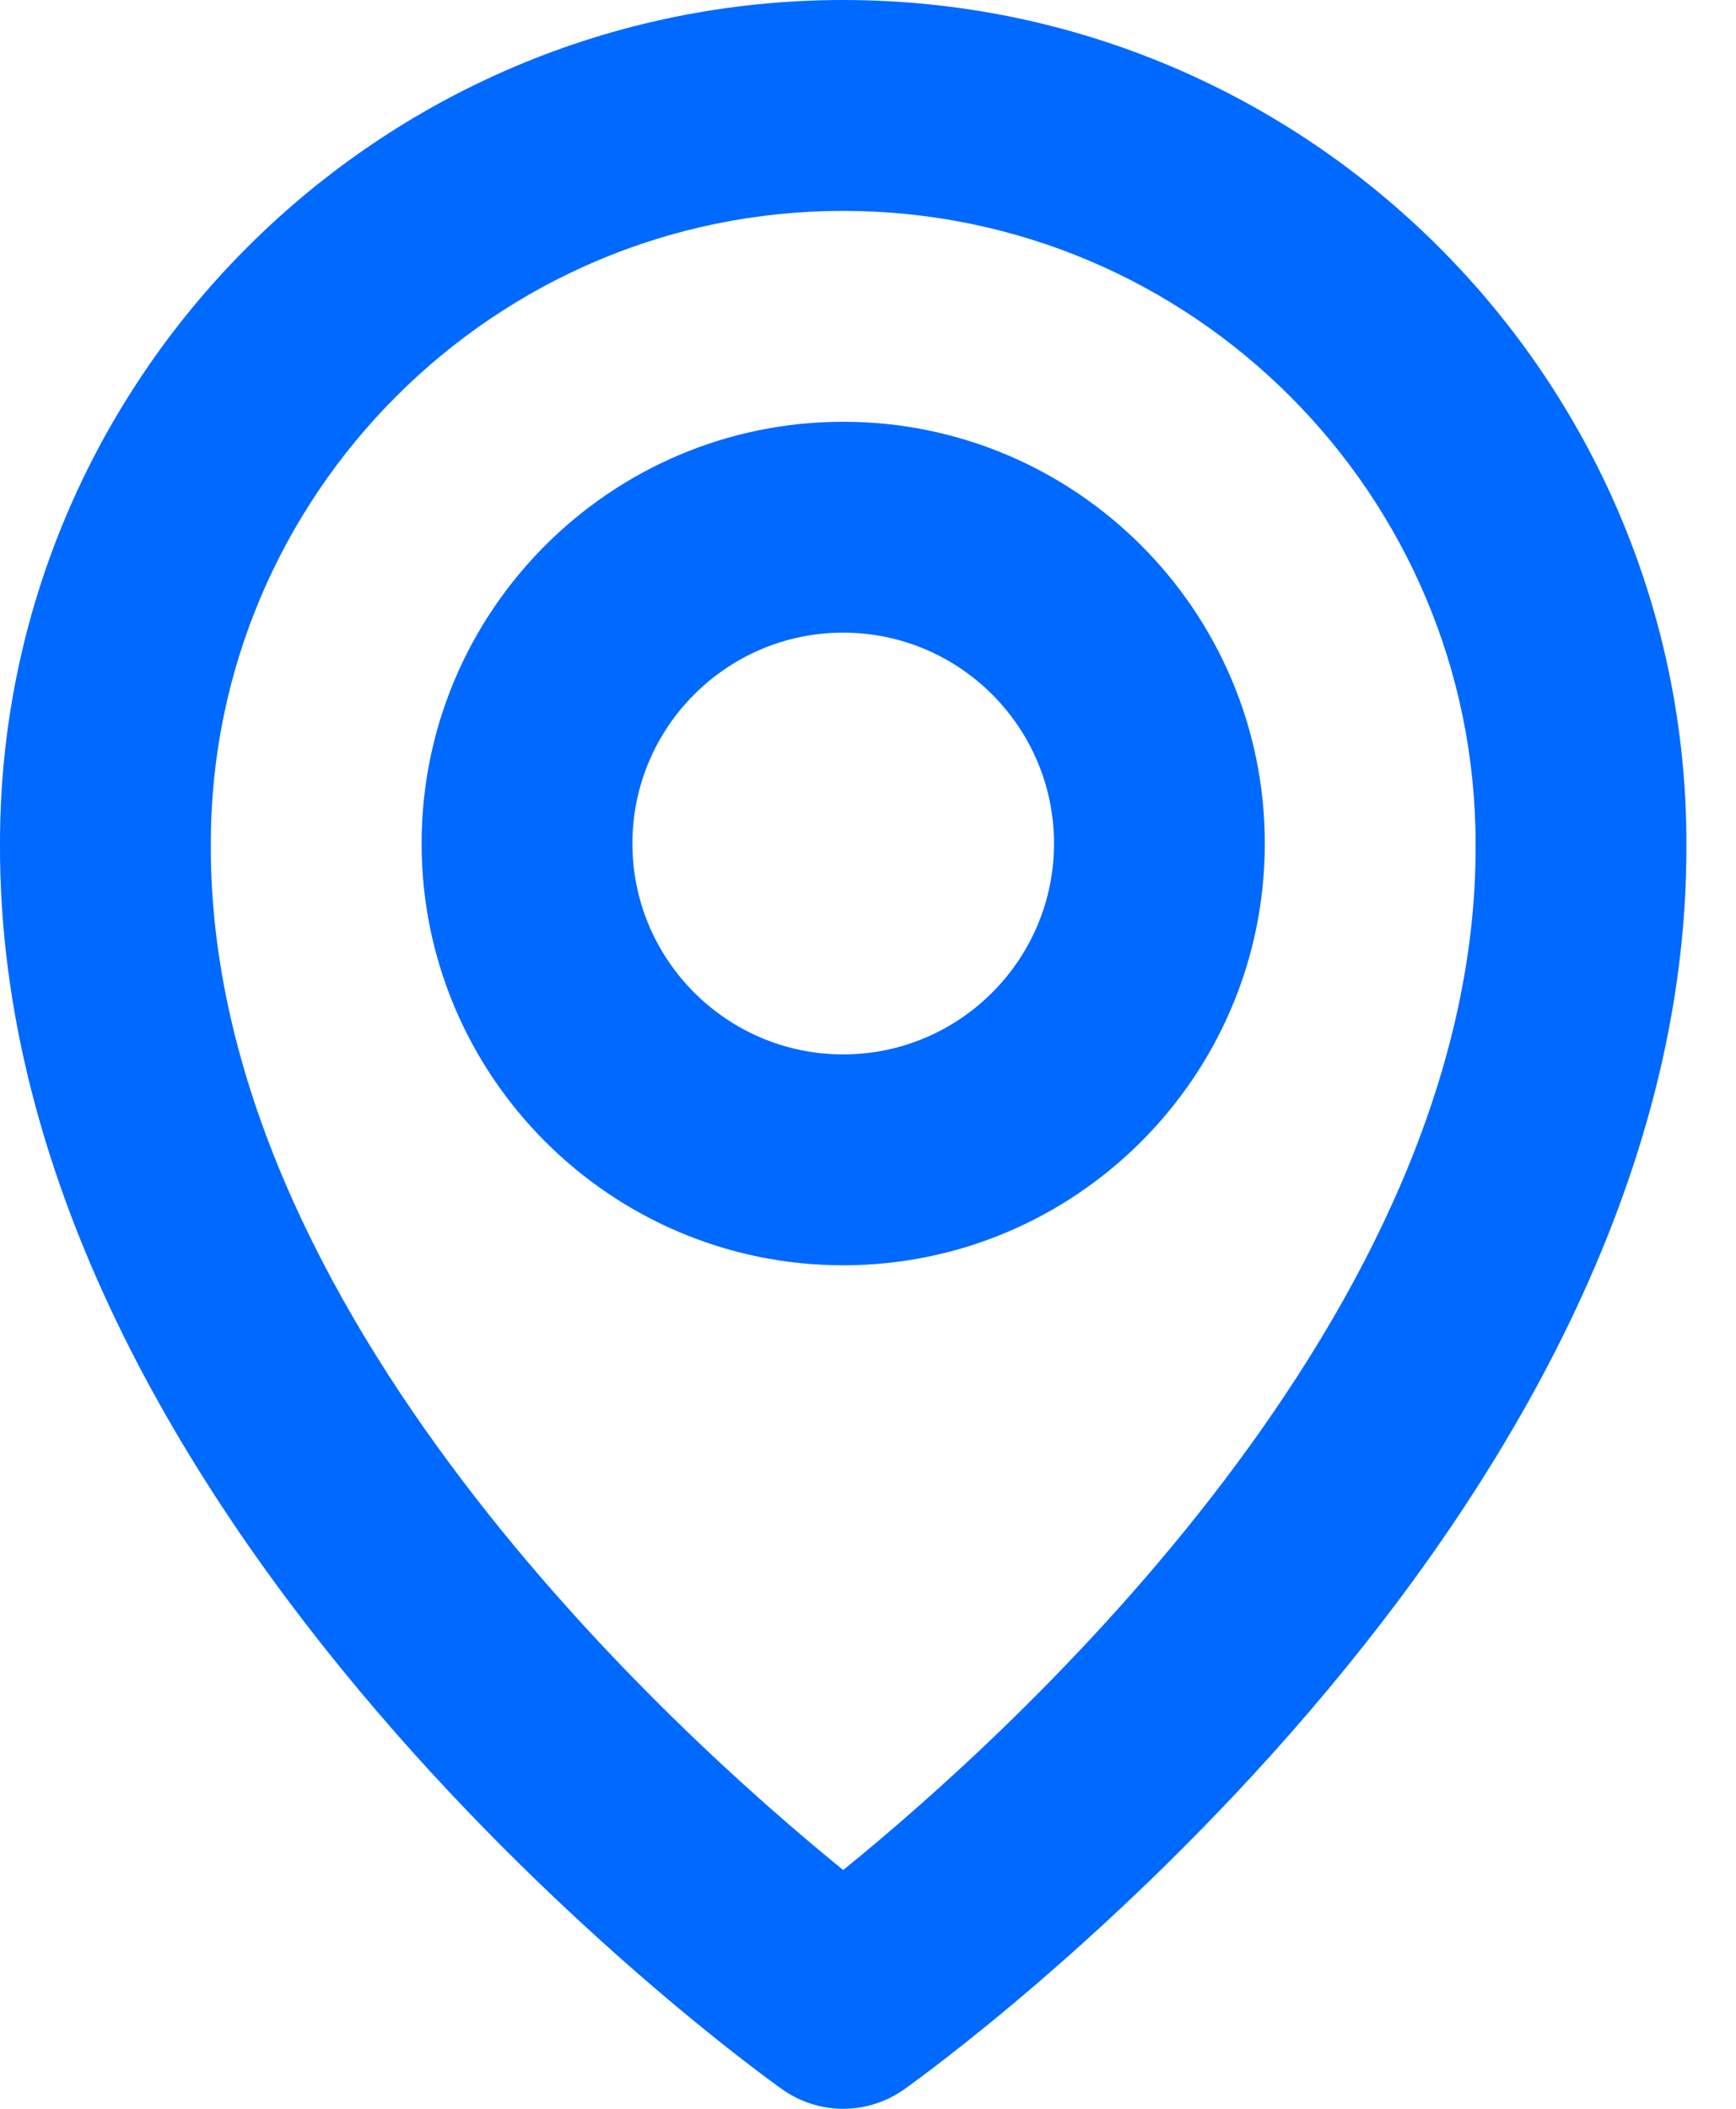 <?xml version="1.0" encoding="UTF-8"?> <svg xmlns="http://www.w3.org/2000/svg" width="28" height="34" viewBox="0 0 28 34" fill="none"> <path d="M13.6 20.4C17.35 20.4 20.4 17.35 20.4 13.6C20.4 9.85 17.35 6.8 13.6 6.8C9.85 6.8 6.8 9.85 6.8 13.6C6.8 17.35 9.85 20.4 13.6 20.4ZM13.6 10.2C15.475 10.2 17 11.725 17 13.6C17 15.475 15.475 17 13.6 17C11.725 17 10.2 15.475 10.2 13.6C10.2 11.725 11.725 10.2 13.6 10.2Z" fill="#0069FF"></path> <path d="M12.614 33.684C12.902 33.889 13.247 34 13.6 34C13.954 34 14.299 33.889 14.586 33.684C15.103 33.319 27.25 24.548 27.2 13.6C27.2 6.101 21.099 0 13.6 0C6.101 0 0 6.101 0 13.592C-0.049 24.548 12.097 33.319 12.614 33.684ZM13.6 3.4C19.226 3.4 23.8 7.975 23.8 13.609C23.836 21.153 16.341 27.928 13.6 30.15C10.861 27.926 3.364 21.15 3.4 13.6C3.4 7.975 7.975 3.4 13.6 3.4Z" fill="#0069FF"></path> </svg> 